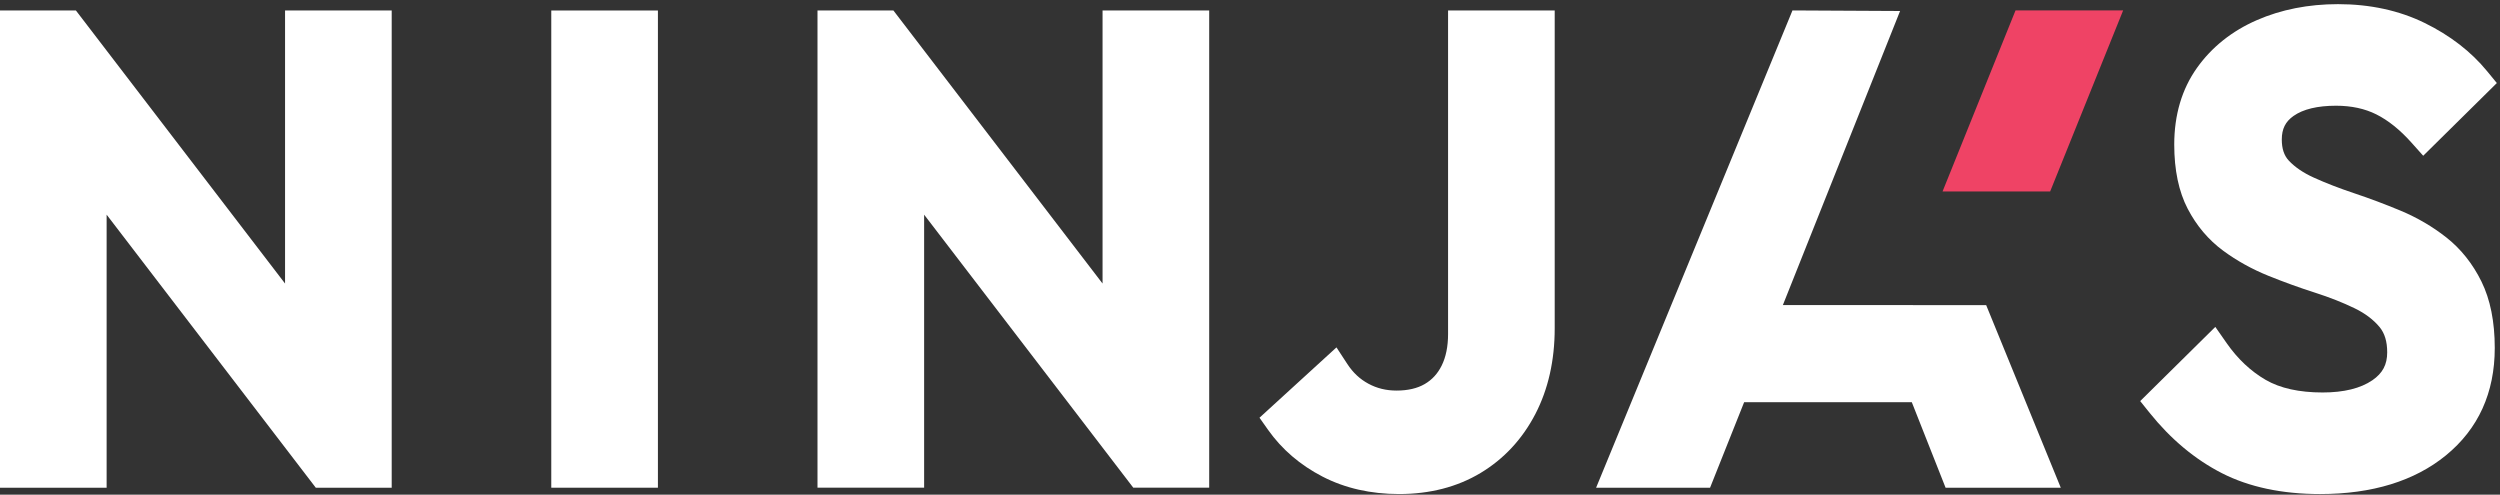 <?xml version="1.0" encoding="UTF-8" standalone="no"?>
<!DOCTYPE svg PUBLIC "-//W3C//DTD SVG 1.1//EN" "http://www.w3.org/Graphics/SVG/1.1/DTD/svg11.dtd">
<svg width="100%" height="100%" viewBox="0 0 2446 484" version="1.1" xmlns="http://www.w3.org/2000/svg" xmlns:xlink="http://www.w3.org/1999/xlink" xml:space="preserve" xmlns:serif="http://www.serif.com/" style="fill-rule:evenodd;clip-rule:evenodd;stroke-linejoin:round;stroke-miterlimit:2;">
    <rect x="0" y="0" width="2446" height="484" fill="#333333" stroke="none"/>
    <g transform="matrix(4.167,0,0,4.167,0,0)">
        <path d="M66.93,2.461L66.93,66.573L17.823,2.461L0,2.461L0,114.512L25.035,114.512L25.035,50.403L74.145,114.512L91.97,114.512L91.97,2.461L66.93,2.461Z" style="fill:white;fill-rule:nonzero;"/>
        <path d="M258.877,66.574L209.768,2.462L191.945,2.462L191.945,114.51L216.983,114.51L216.983,50.403L266.092,114.51L283.916,114.51L283.916,2.462L258.877,2.462L258.877,66.574Z" style="fill:white;fill-rule:nonzero;"/>
        <path d="M340.003,78.418C340.003,81.348 339.493,83.855 338.487,85.866C337.541,87.759 336.249,89.163 334.531,90.165C332.781,91.188 330.552,91.706 327.906,91.706C325.472,91.706 323.314,91.18 321.306,90.098C319.301,89.018 317.68,87.504 316.352,85.47L313.8,81.565L295.725,98.079L297.746,100.936C300.977,105.508 305.285,109.202 310.544,111.914C315.8,114.626 321.84,115.998 328.501,115.998C335.741,115.998 342.184,114.331 347.651,111.042C353.123,107.75 357.447,103.093 360.504,97.201C363.514,91.399 365.04,84.628 365.04,77.079L365.04,2.462L340.003,2.462L340.003,78.418Z" style="fill:white;fill-rule:nonzero;"/>
        <rect x="129.438" y="2.464" width="25.038" height="112.048" style="fill:white;fill-rule:nonzero;"/>
        <path d="M418.612,71.628L446.134,2.583L420.869,2.449L374.761,114.512L401.519,114.512L409.521,94.432L448.884,94.432L456.816,114.512L483.863,114.512L466.349,71.642L418.612,71.628Z" style="fill:white;fill-rule:nonzero;"/>
        <path d="M574.381,55.741C571.148,53.2 567.543,51.09 563.665,49.471C560.038,47.958 556.35,46.572 552.703,45.354C549.274,44.21 546.105,42.983 543.289,41.709C540.821,40.593 538.84,39.248 537.4,37.707C536.295,36.524 535.758,34.905 535.758,32.756C535.758,30.271 536.609,28.564 538.516,27.223C540.781,25.629 544.145,24.823 548.51,24.823C552.082,24.823 555.261,25.507 557.952,26.857C560.752,28.261 563.522,30.484 566.185,33.465L568.964,36.572L586.251,19.501L583.958,16.705C580.196,12.118 575.265,8.311 569.305,5.393C563.312,2.461 556.465,0.974 548.96,0.974C542.015,0.974 535.602,2.238 529.903,4.728C524.034,7.292 519.299,11.071 515.831,15.956C512.297,20.932 510.505,26.983 510.505,33.945C510.505,39.922 511.568,44.991 513.664,49.015C515.745,53.012 518.544,56.324 521.982,58.855C525.2,61.225 528.787,63.215 532.64,64.768C536.282,66.238 539.973,67.573 543.611,68.735C546.977,69.813 550.095,71.044 552.876,72.391C555.312,73.575 557.274,75.053 558.71,76.783C559.92,78.244 560.508,80.189 560.508,82.733C560.508,85.608 559.436,87.627 557.034,89.278C554.257,91.185 550.326,92.152 545.347,92.152C539.857,92.152 535.358,91.156 531.973,89.192C528.48,87.166 525.409,84.278 522.841,80.608L520.15,76.754L502.512,94.173L504.752,96.964C509.697,103.126 515.4,107.884 521.703,111.103C528.063,114.351 535.815,116 544.745,116C556.975,116 566.916,112.945 574.289,106.924C581.901,100.707 585.762,92.219 585.762,81.69C585.762,75.549 584.712,70.305 582.64,66.105C580.579,61.92 577.8,58.431 574.381,55.741Z" style="fill:white;fill-rule:nonzero;"/>
        <path d="M481.373,44.951L456.106,44.951L473.239,2.448L498.506,2.448L481.373,44.951Z" style="fill:rgb(239,67,101);fill-rule:nonzero;"/>
    </g>
</svg>
